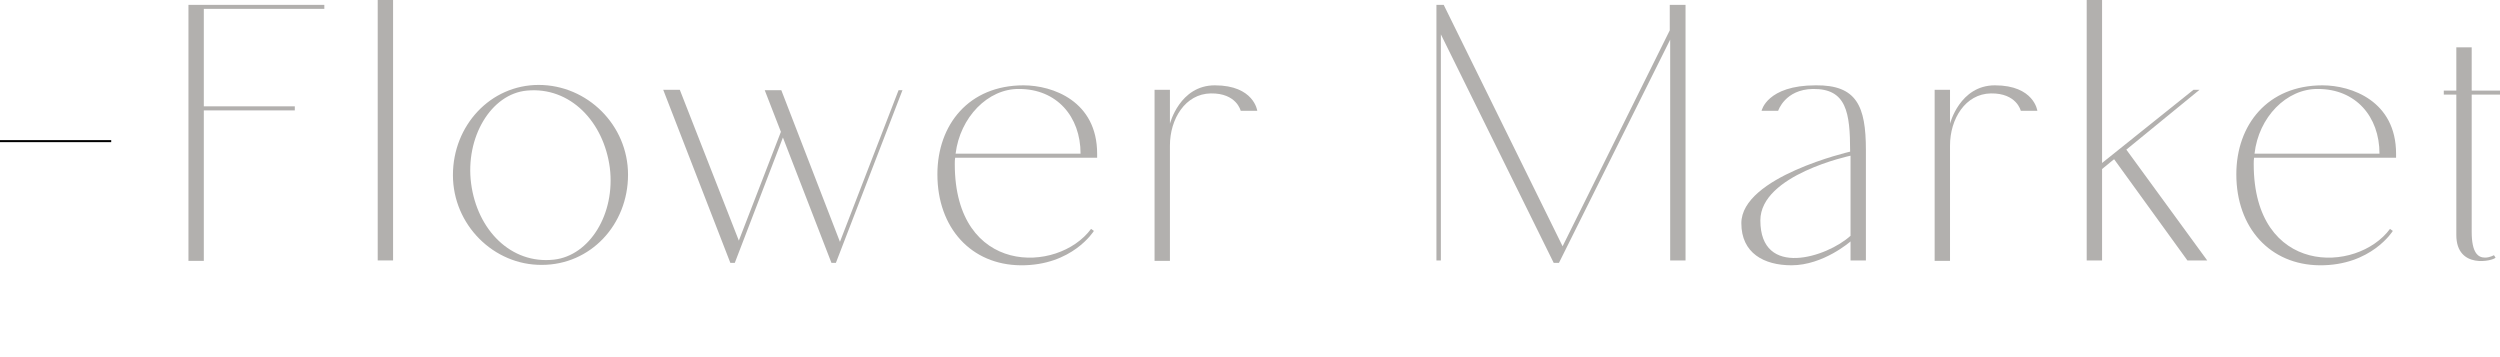 <?xml version="1.0" encoding="utf-8"?>
<!-- Generator: Adobe Illustrator 26.5.0, SVG Export Plug-In . SVG Version: 6.00 Build 0)  -->
<svg version="1.1" id="_レイヤー_2" xmlns="http://www.w3.org/2000/svg" xmlns:xlink="http://www.w3.org/1999/xlink" x="0px"
	 y="0px" viewBox="0 0 618.2 88.2" style="enable-background:new 0 0 618.2 88.2;" xml:space="preserve">
<style type="text/css">
	.st0{fill:none;stroke:#000000;stroke-width:0.5;stroke-miterlimit:10;}
	.st1{fill:#B2B0AE;}
</style>
<g>
	<line class="st0" x1="27.5" y1="34.9" x2="0" y2="34.9"/>
	<g>
		<g>
			<path class="st1" d="M80.2,1.2v1H50.4v24.1h22.5v1H50.4v37.2h-3.8V1.2H80.2z"/>
			<path class="st1" d="M97.2,0v64.4h-3.8V0H97.2z"/>
			<path class="st1" d="M112,43.3C112,31,121.3,21,133.2,21c12,0,22.1,9.9,22.1,22.2c0,12.4-9.3,22.3-21.3,22.3
				C122.1,65.6,112,55.6,112,43.3z M116.5,45.4c1.5,11.4,9.8,20,20.5,18.8c8.8-1,15.2-11.3,13.8-22.7c-1.5-11.4-9.8-20.1-20.5-19.1
				C121.4,23.2,115,34,116.5,45.4z"/>
			<path class="st1" d="M223.2,22.2L206.7,65h-1.1l-12-31l-11.9,31h-1.1L164,22.2h4.1l14.6,37.3l10.4-26.9l-4-10.3h4.1l14.5,37.5
				l14.5-37.5H223.2z"/>
			<path class="st1" d="M236.2,38.9c-0.1,0.6-0.1,1.1-0.1,1.7c0,27.6,25.5,27.1,33.7,16l0.7,0.5c0,0-5.3,8.6-18.1,8.5
				c-12.2-0.1-20.6-9.2-20.6-22.5c0-12.3,7.8-22,21.3-22c7.2,0,18.2,3.9,18.2,16.9v1H236.2z M236.3,38h30.9c0-9.2-5.9-16-15.2-16
				C244.3,21.9,237.4,29,236.3,38z"/>
			<path class="st1" d="M289.3,22.2v8.4c0,0,2.4-9.5,11.1-9.5c9.7,0,10.5,6.3,10.5,6.3h-4.1c0,0-1-4.4-7.4-4.3
				c-6.3,0.1-10.1,6.3-10.1,12.9v28.5h-3.8V22.2H289.3z"/>
			<path class="st1" d="M416.8,1.2v63.2h-3.8V9.8L385.5,65h-1.3L356.3,8.5v55.9h-1.1V1.2h1.8l29.4,59.7l26.5-53.4V1.2H416.8z"/>
			<path class="st1" d="M461.4,37.1v27.3h-3.8v-4.7c0,0-6.7,5.9-14.6,5.9c-6.8,0-12.4-3-12.4-10.4c0-11.5,26.9-17.7,26.9-17.7
				c0-9.7-0.9-15.6-9.2-15.5c-6.9,0.1-8.6,5.4-8.6,5.4h-4.1c0,0,1.3-6.3,13.4-6.3C459.1,21,461.4,26.2,461.4,37.1z M457.6,38.5
				c0,0-22.3,4.7-22.3,16c0,14.4,16.5,9.1,22.3,3.8V38.5z"/>
			<path class="st1" d="M482.2,22.2v8.4c0,0,2.4-9.5,11.1-9.5c9.7,0,10.5,6.3,10.5,6.3h-4.1c0,0-1-4.4-7.4-4.3
				c-6.3,0.1-10.1,6.3-10.1,12.9v28.5h-3.8V22.2H482.2z"/>
			<path class="st1" d="M540.9,64.4l-18.1-25l-0.2,0.1l-2.8,2.3v22.6H516V0h3.8v40.3l22.6-18.1h1.5L525.8,37l20,27.4H540.9z"/>
			<path class="st1" d="M557.4,38.9c-0.1,0.6-0.1,1.1-0.1,1.7c0,27.6,25.5,27.1,33.7,16l0.7,0.5c0,0-5.3,8.6-18.1,8.5
				c-12.2-0.1-20.6-9.2-20.6-22.5c0-12.3,7.8-22,21.3-22c7.2,0,18.2,3.9,18.2,16.9v1H557.4z M557.5,38h30.9c0-9.2-5.9-16-15.2-16
				C565.4,21.9,558.5,29,557.5,38z"/>
			<path class="st1" d="M604.3,23.4v-1h3.1V11.7h3.8v10.7h7v1h-7v33.9c0,5.3,1.6,6.4,3.3,6.4c1.2,0,2.2-0.6,2.2-0.6l0.4,0.6
				c-0.5,0.8-9.7,3-9.7-5.6V23.4H604.3z"/>
		</g>
	</g>
</g>
</svg>
